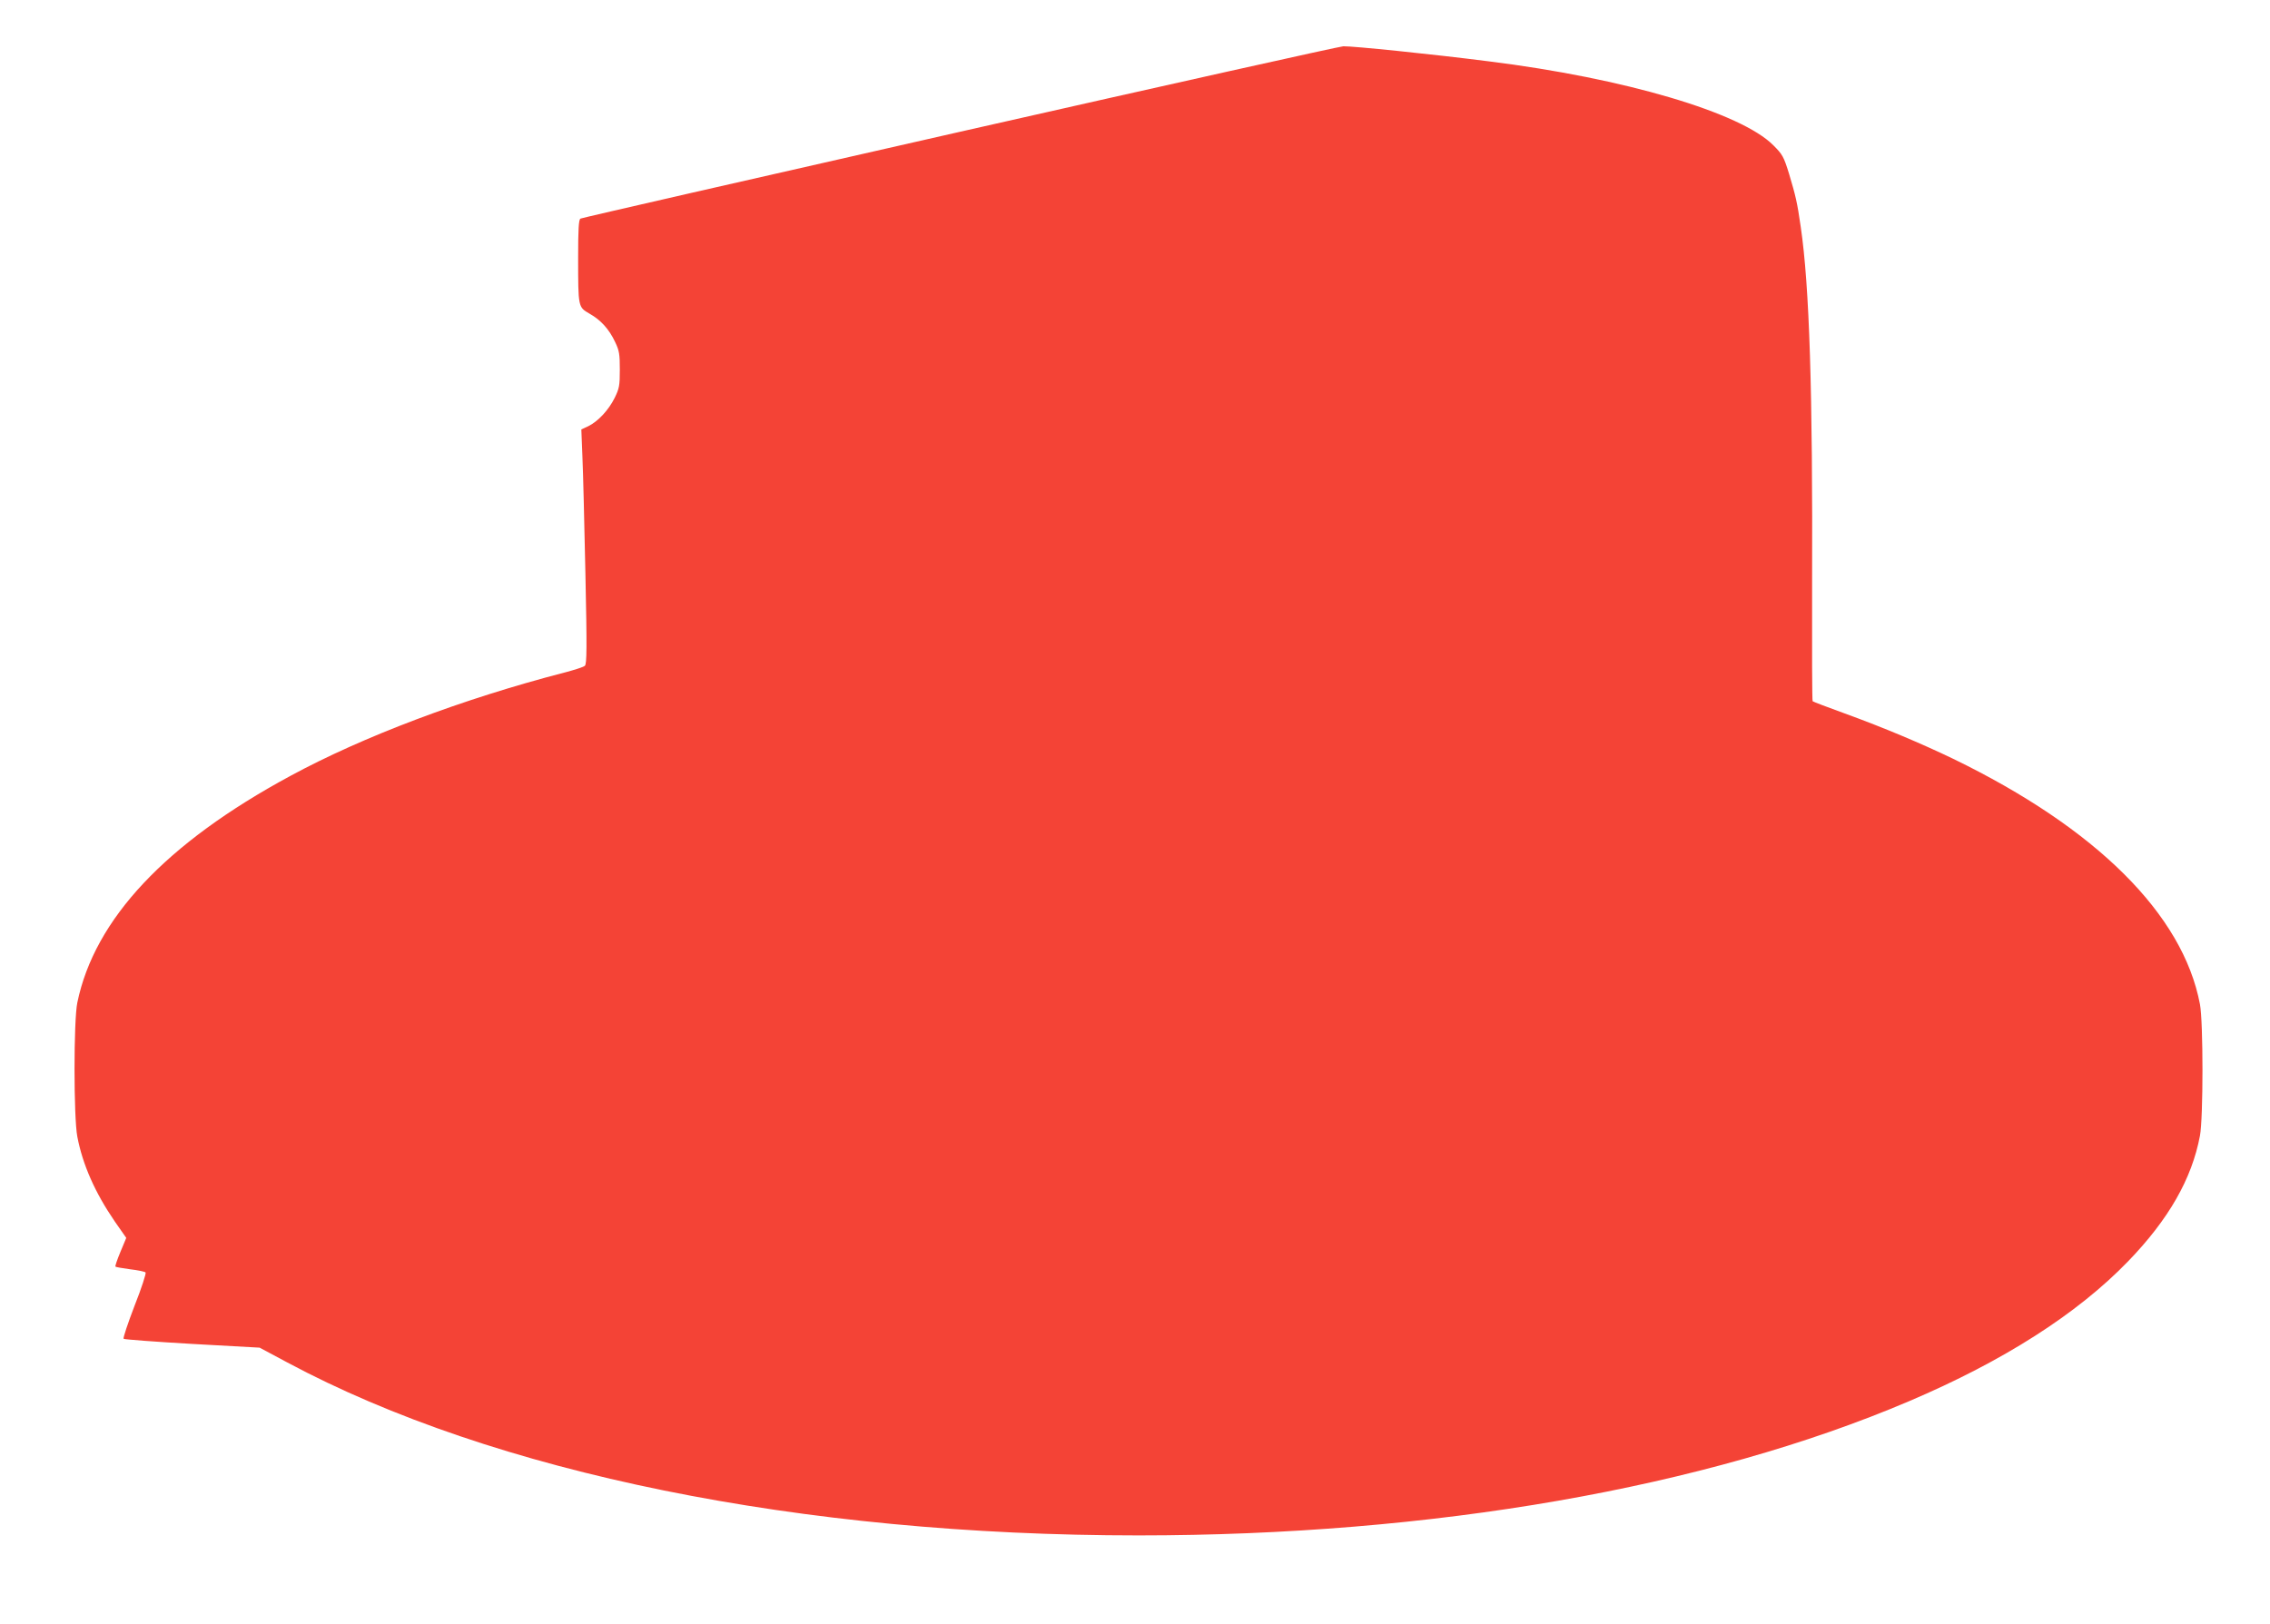 <?xml version="1.0" standalone="no"?>
<!DOCTYPE svg PUBLIC "-//W3C//DTD SVG 20010904//EN"
 "http://www.w3.org/TR/2001/REC-SVG-20010904/DTD/svg10.dtd">
<svg version="1.0" xmlns="http://www.w3.org/2000/svg"
 width="1280pt" height="916pt" viewBox="0 0 1280 916"
 preserveAspectRatio="xMidYMid meet">
<g transform="translate(0,916) scale(0.1,-0.1)"
fill="#f44336" stroke="none">
<path d="M5410 8416 c-1169 -265 -2131 -485 -2137 -489 -10 -6 -13 -61 -13
-220 0 -281 0 -279 64 -316 64 -36 111 -88 145 -161 23 -48 26 -68 26 -155 0
-90 -3 -106 -29 -159 -34 -69 -94 -133 -149 -160 l-39 -18 6 -151 c4 -84 11
-381 17 -661 9 -422 8 -511 -3 -521 -7 -7 -60 -24 -118 -39 -571 -148 -1135
-361 -1544 -583 -701 -379 -1103 -807 -1200 -1278 -21 -99 -21 -648 0 -756 30
-158 100 -316 211 -478 l65 -93 -33 -79 c-18 -43 -31 -81 -28 -83 3 -3 40 -9
83 -15 43 -5 82 -13 87 -18 4 -4 -23 -89 -62 -187 -38 -99 -66 -183 -62 -187
5 -4 179 -17 387 -29 l380 -21 155 -83 c1167 -625 2895 -976 4801 -976 1658 0
3197 268 4345 757 531 226 948 492 1235 789 228 236 359 464 405 708 19 99 19
643 0 742 -96 507 -584 992 -1391 1384 -179 86 -389 175 -612 256 -97 35 -178
66 -181 69 -3 3 -4 299 -3 658 4 1094 -15 1682 -64 2017 -20 140 -29 176 -66
300 -30 97 -37 109 -88 160 -183 185 -841 379 -1605 474 -330 42 -765 86 -820
85 -22 -1 -996 -218 -2165 -483z"/>
</g>
</svg>
